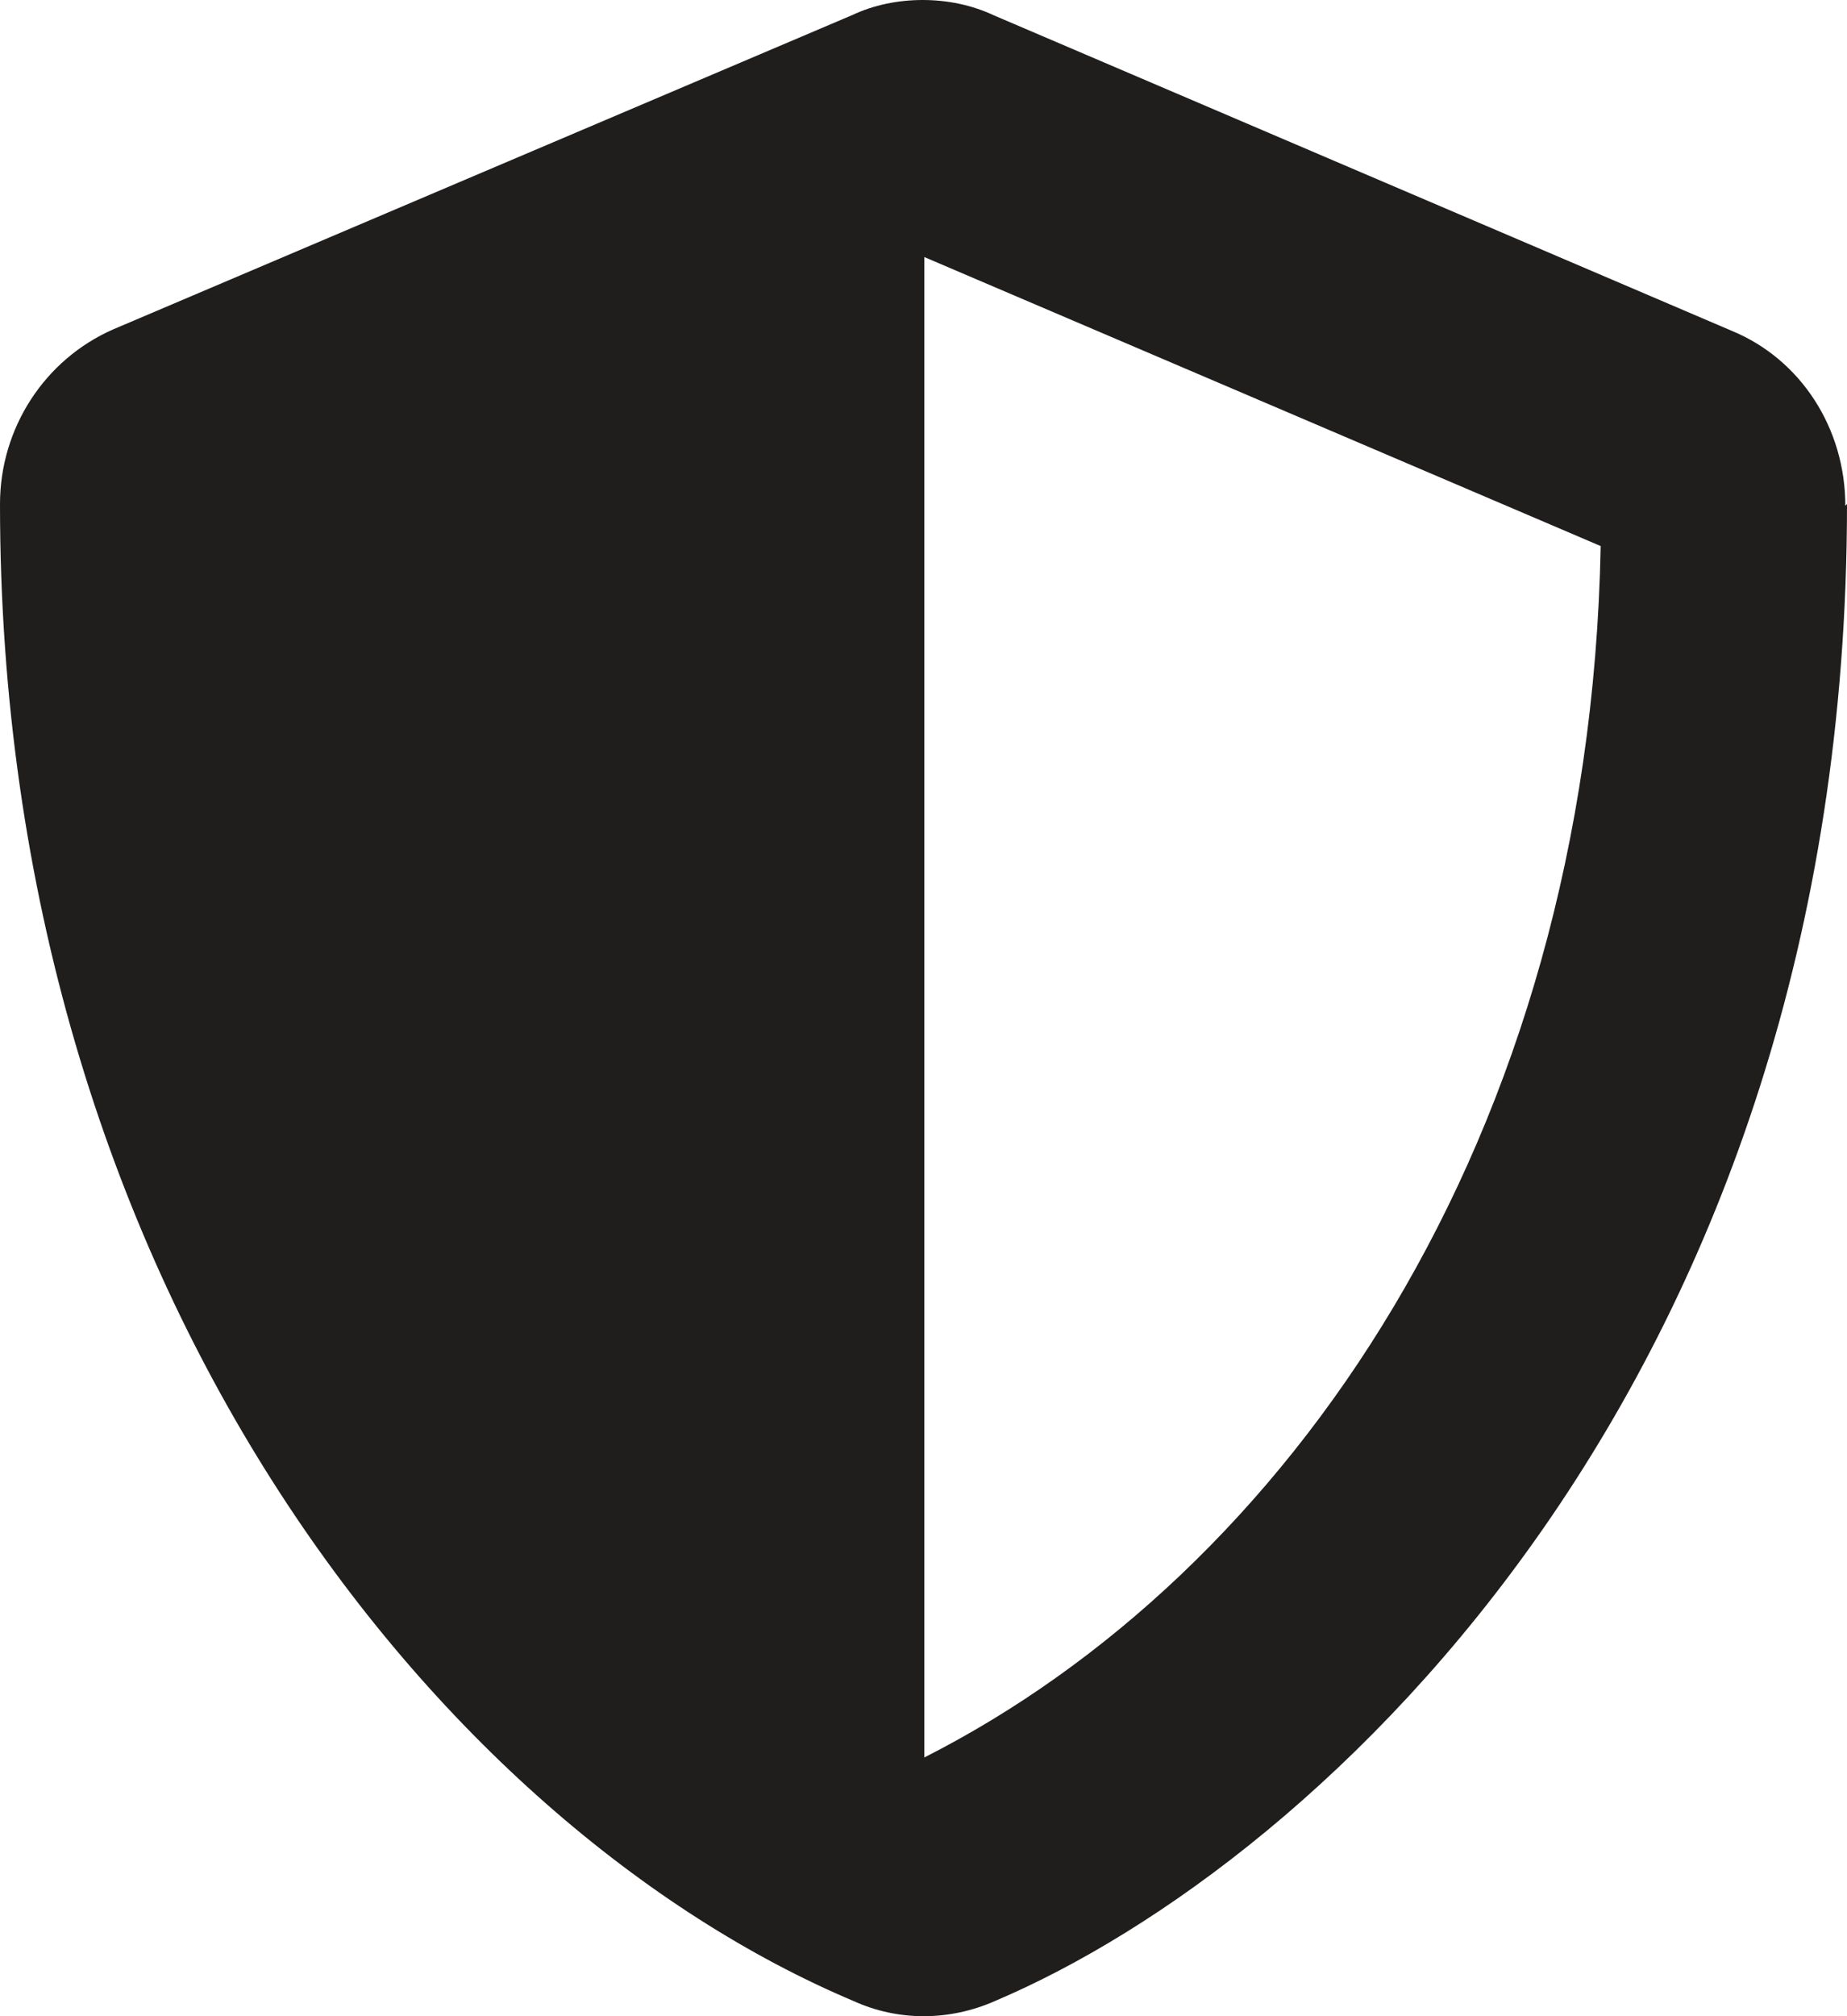 <svg xmlns="http://www.w3.org/2000/svg" fill="none" viewBox="0 0 11 12" height="12" width="11">
<path fill="#201D1D" d="M11 3C11 8.19 7.881 11.08 5.925 11.91C5.652 12.03 5.348 12.03 5.084 11.91C2.62 10.87 0 7.65 0 3C0 2.55 0.264 2.14 0.675 1.96L5.075 0.09C5.202 0.03 5.348 0 5.495 0C5.642 0 5.788 0.03 5.916 0.09L10.316 1.97C10.726 2.14 10.99 2.55 10.99 3.01L11 3ZM9.533 3.25L5.505 1.53V10.46C7.656 9.37 9.465 6.8 9.533 3.25Z"></path>
</svg>
